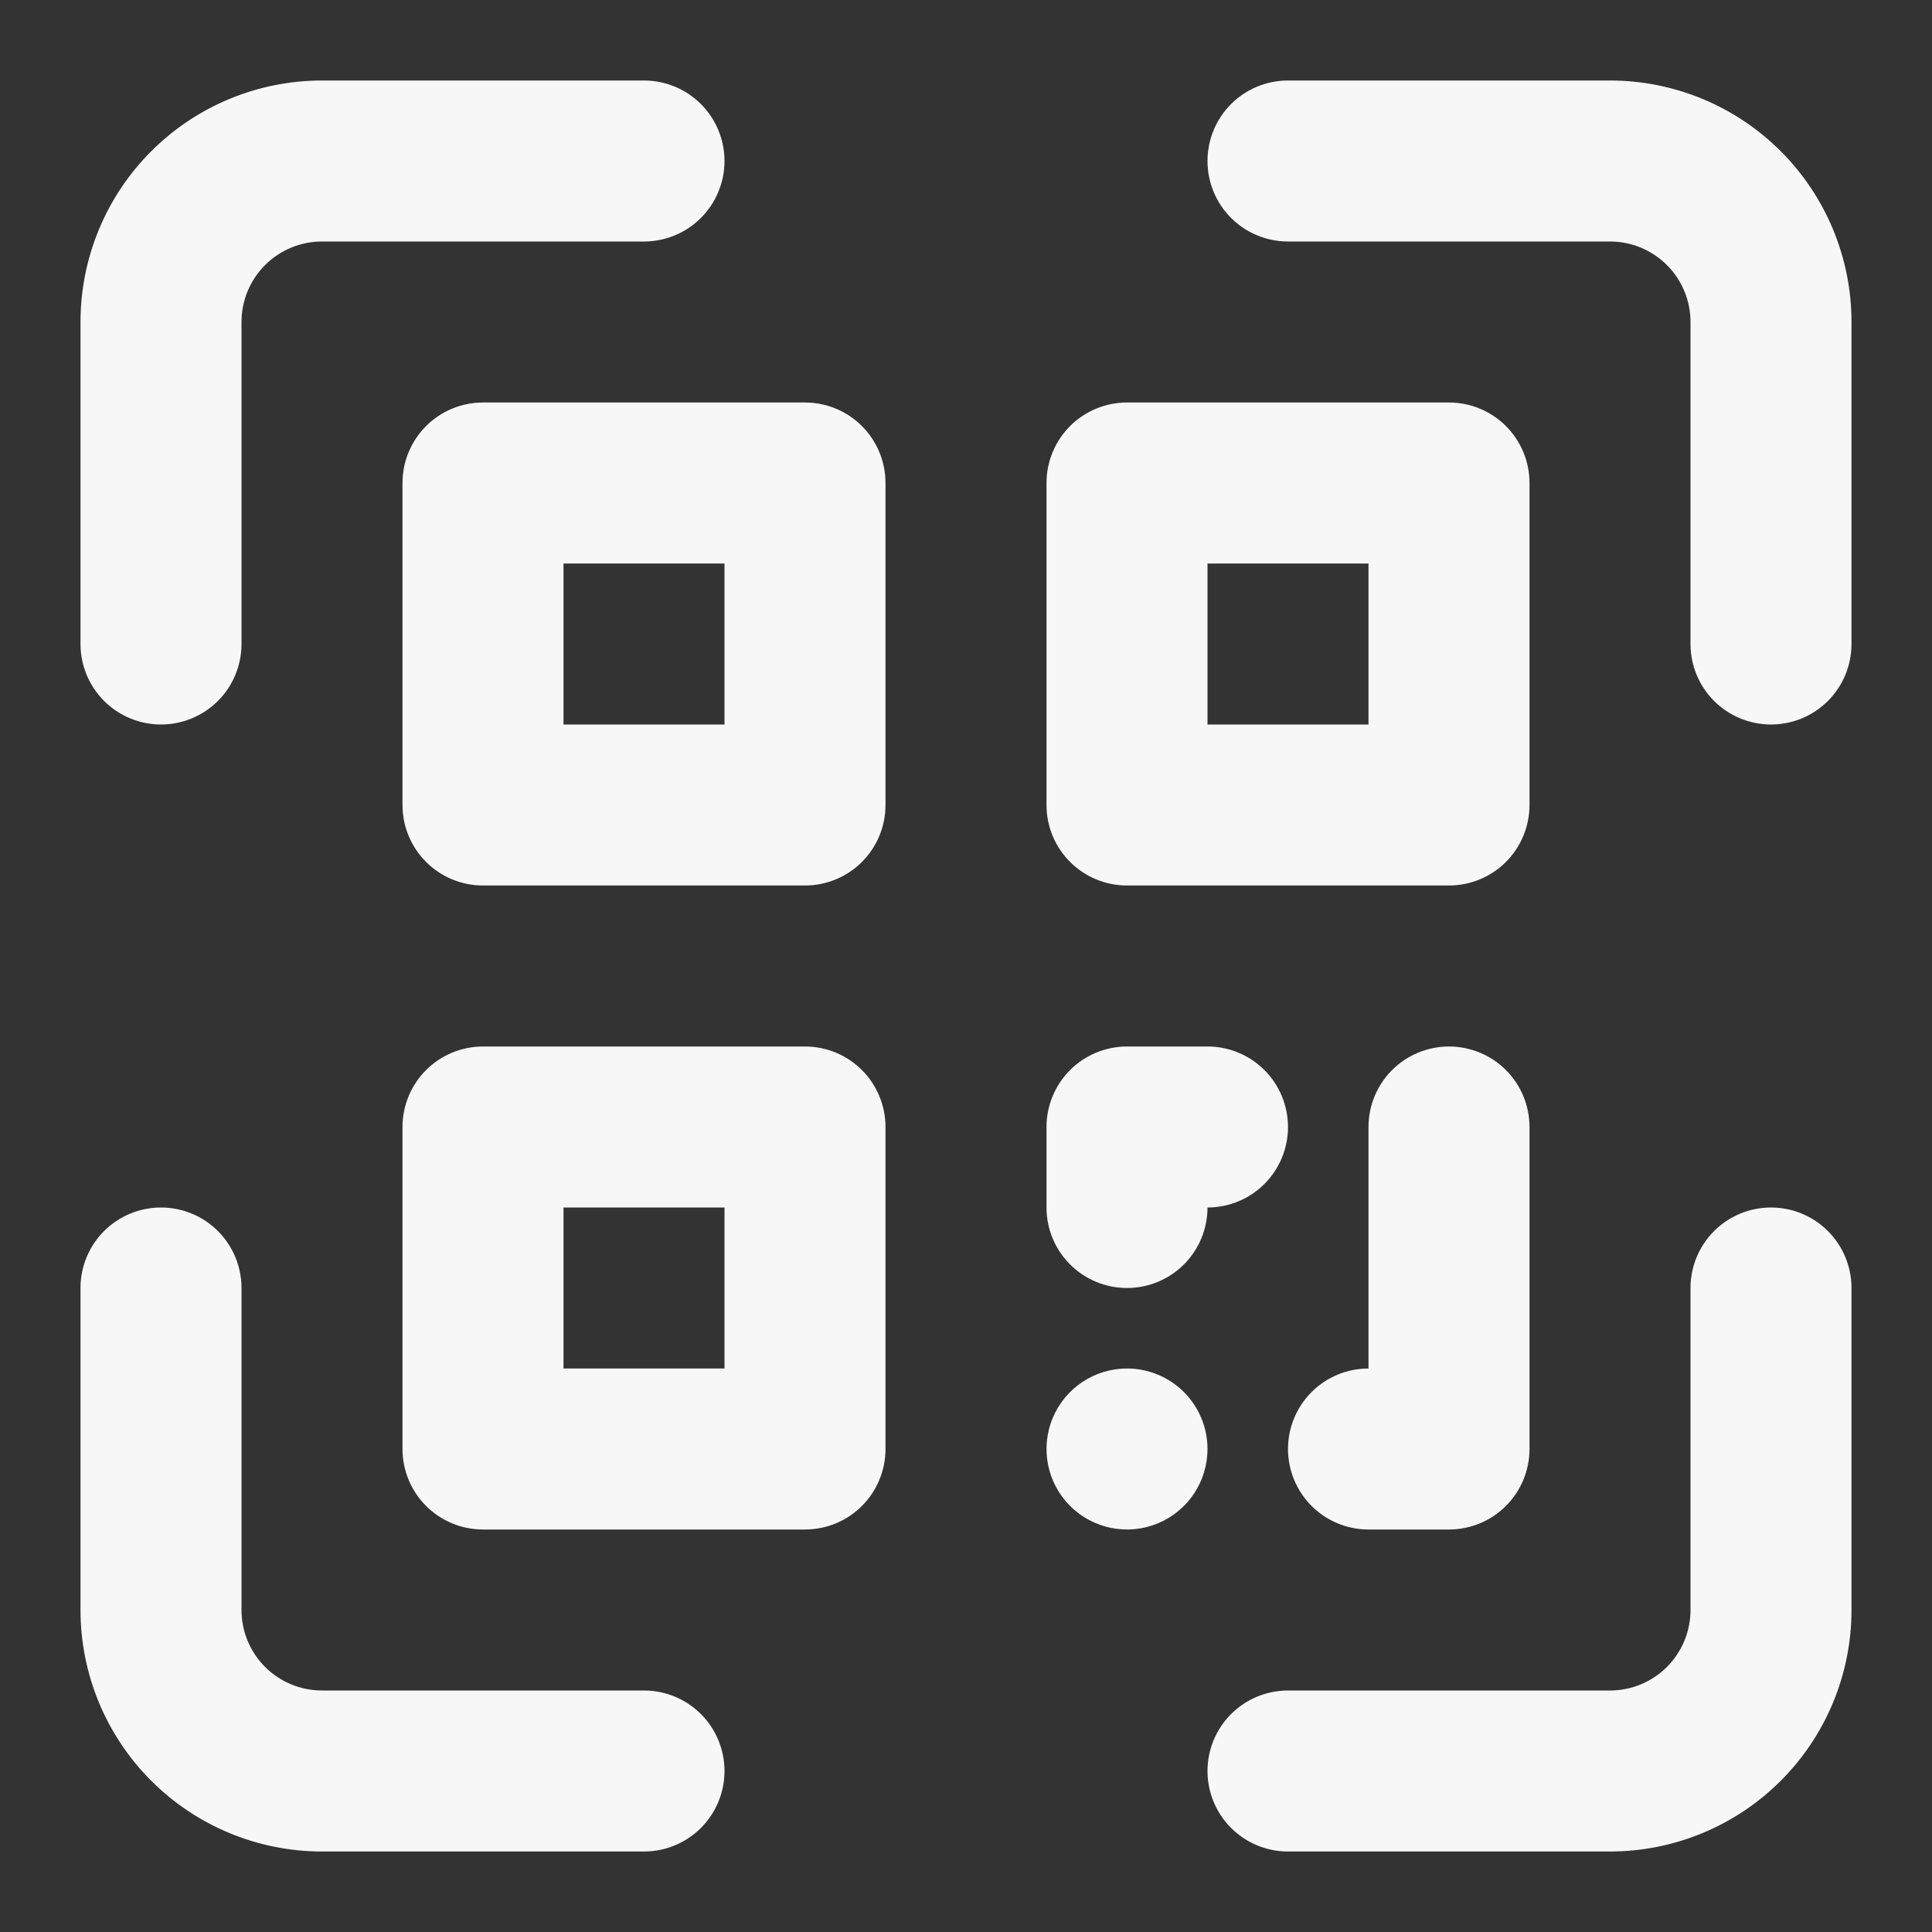 <svg width="60" height="60" viewBox="0 0 60 60" fill="none" xmlns="http://www.w3.org/2000/svg">
<rect x="0" y="0" width="60" height="60" fill="#333333" stroke="none"/>
<path d="M20 52.5H10C9.337 52.5 8.701 52.237 8.232 51.768C7.763 51.299 7.5 50.663 7.5 50V40C7.5 39.337 7.237 38.701 6.768 38.232C6.299 37.763 5.663 37.5 5 37.5C4.337 37.5 3.701 37.763 3.232 38.232C2.763 38.701 2.5 39.337 2.5 40V50C2.5 51.989 3.29 53.897 4.697 55.303C6.103 56.71 8.011 57.5 10 57.5H20C20.663 57.5 21.299 57.237 21.768 56.768C22.237 56.299 22.5 55.663 22.5 55C22.5 54.337 22.237 53.701 21.768 53.232C21.299 52.763 20.663 52.5 20 52.5ZM55 37.5C54.337 37.5 53.701 37.763 53.232 38.232C52.763 38.701 52.5 39.337 52.5 40V50C52.5 50.663 52.237 51.299 51.768 51.768C51.299 52.237 50.663 52.5 50 52.5H40C39.337 52.5 38.701 52.763 38.232 53.232C37.763 53.701 37.5 54.337 37.5 55C37.5 55.663 37.763 56.299 38.232 56.768C38.701 57.237 39.337 57.5 40 57.5H50C51.989 57.5 53.897 56.71 55.303 55.303C56.71 53.897 57.5 51.989 57.5 50V40C57.5 39.337 57.237 38.701 56.768 38.232C56.299 37.763 55.663 37.5 55 37.5ZM50 2.5H40C39.337 2.5 38.701 2.763 38.232 3.232C37.763 3.701 37.5 4.337 37.5 5C37.5 5.663 37.763 6.299 38.232 6.768C38.701 7.237 39.337 7.5 40 7.5H50C50.663 7.5 51.299 7.763 51.768 8.232C52.237 8.701 52.5 9.337 52.5 10V20C52.5 20.663 52.763 21.299 53.232 21.768C53.701 22.237 54.337 22.5 55 22.5C55.663 22.5 56.299 22.237 56.768 21.768C57.237 21.299 57.5 20.663 57.5 20V10C57.5 8.011 56.71 6.103 55.303 4.697C53.897 3.29 51.989 2.5 50 2.5ZM5 22.5C5.663 22.5 6.299 22.237 6.768 21.768C7.237 21.299 7.5 20.663 7.5 20V10C7.5 9.337 7.763 8.701 8.232 8.232C8.701 7.763 9.337 7.5 10 7.5H20C20.663 7.5 21.299 7.237 21.768 6.768C22.237 6.299 22.5 5.663 22.5 5C22.5 4.337 22.237 3.701 21.768 3.232C21.299 2.763 20.663 2.5 20 2.5H10C8.011 2.5 6.103 3.29 4.697 4.697C3.29 6.103 2.5 8.011 2.5 10V20C2.5 20.663 2.763 21.299 3.232 21.768C3.701 22.237 4.337 22.5 5 22.5ZM25 12.5H15C14.337 12.5 13.701 12.763 13.232 13.232C12.763 13.701 12.5 14.337 12.5 15V25C12.5 25.663 12.763 26.299 13.232 26.768C13.701 27.237 14.337 27.5 15 27.5H25C25.663 27.5 26.299 27.237 26.768 26.768C27.237 26.299 27.5 25.663 27.5 25V15C27.5 14.337 27.237 13.701 26.768 13.232C26.299 12.763 25.663 12.5 25 12.5ZM22.5 22.5H17.5V17.5H22.5V22.5ZM35 27.5H45C45.663 27.5 46.299 27.237 46.768 26.768C47.237 26.299 47.5 25.663 47.5 25V15C47.5 14.337 47.237 13.701 46.768 13.232C46.299 12.763 45.663 12.5 45 12.5H35C34.337 12.5 33.701 12.763 33.232 13.232C32.763 13.701 32.5 14.337 32.5 15V25C32.5 25.663 32.763 26.299 33.232 26.768C33.701 27.237 34.337 27.5 35 27.5ZM37.5 17.5H42.5V22.5H37.5V17.5ZM25 32.5H15C14.337 32.5 13.701 32.763 13.232 33.232C12.763 33.701 12.5 34.337 12.5 35V45C12.5 45.663 12.763 46.299 13.232 46.768C13.701 47.237 14.337 47.5 15 47.5H25C25.663 47.5 26.299 47.237 26.768 46.768C27.237 46.299 27.5 45.663 27.5 45V35C27.5 34.337 27.237 33.701 26.768 33.232C26.299 32.763 25.663 32.5 25 32.5ZM22.5 42.5H17.5V37.5H22.5V42.5ZM35 40C35.663 40 36.299 39.737 36.768 39.268C37.237 38.799 37.5 38.163 37.5 37.5C38.163 37.5 38.799 37.237 39.268 36.768C39.737 36.299 40 35.663 40 35C40 34.337 39.737 33.701 39.268 33.232C38.799 32.763 38.163 32.5 37.5 32.5H35C34.337 32.5 33.701 32.763 33.232 33.232C32.763 33.701 32.5 34.337 32.5 35V37.5C32.5 38.163 32.763 38.799 33.232 39.268C33.701 39.737 34.337 40 35 40ZM45 32.5C44.337 32.5 43.701 32.763 43.232 33.232C42.763 33.701 42.5 34.337 42.5 35V42.5C41.837 42.5 41.201 42.763 40.732 43.232C40.263 43.701 40 44.337 40 45C40 45.663 40.263 46.299 40.732 46.768C41.201 47.237 41.837 47.5 42.5 47.5H45C45.663 47.5 46.299 47.237 46.768 46.768C47.237 46.299 47.5 45.663 47.5 45V35C47.5 34.337 47.237 33.701 46.768 33.232C46.299 32.763 45.663 32.5 45 32.5ZM35 42.5C34.505 42.5 34.022 42.647 33.611 42.921C33.2 43.196 32.88 43.587 32.69 44.043C32.501 44.5 32.452 45.003 32.548 45.488C32.645 45.973 32.883 46.418 33.232 46.768C33.582 47.117 34.027 47.355 34.512 47.452C34.997 47.548 35.5 47.499 35.957 47.31C36.413 47.12 36.804 46.8 37.079 46.389C37.353 45.978 37.5 45.495 37.5 45C37.5 44.337 37.237 43.701 36.768 43.232C36.299 42.763 35.663 42.5 35 42.5Z" fill="#F7F7F7"/>
</svg>
